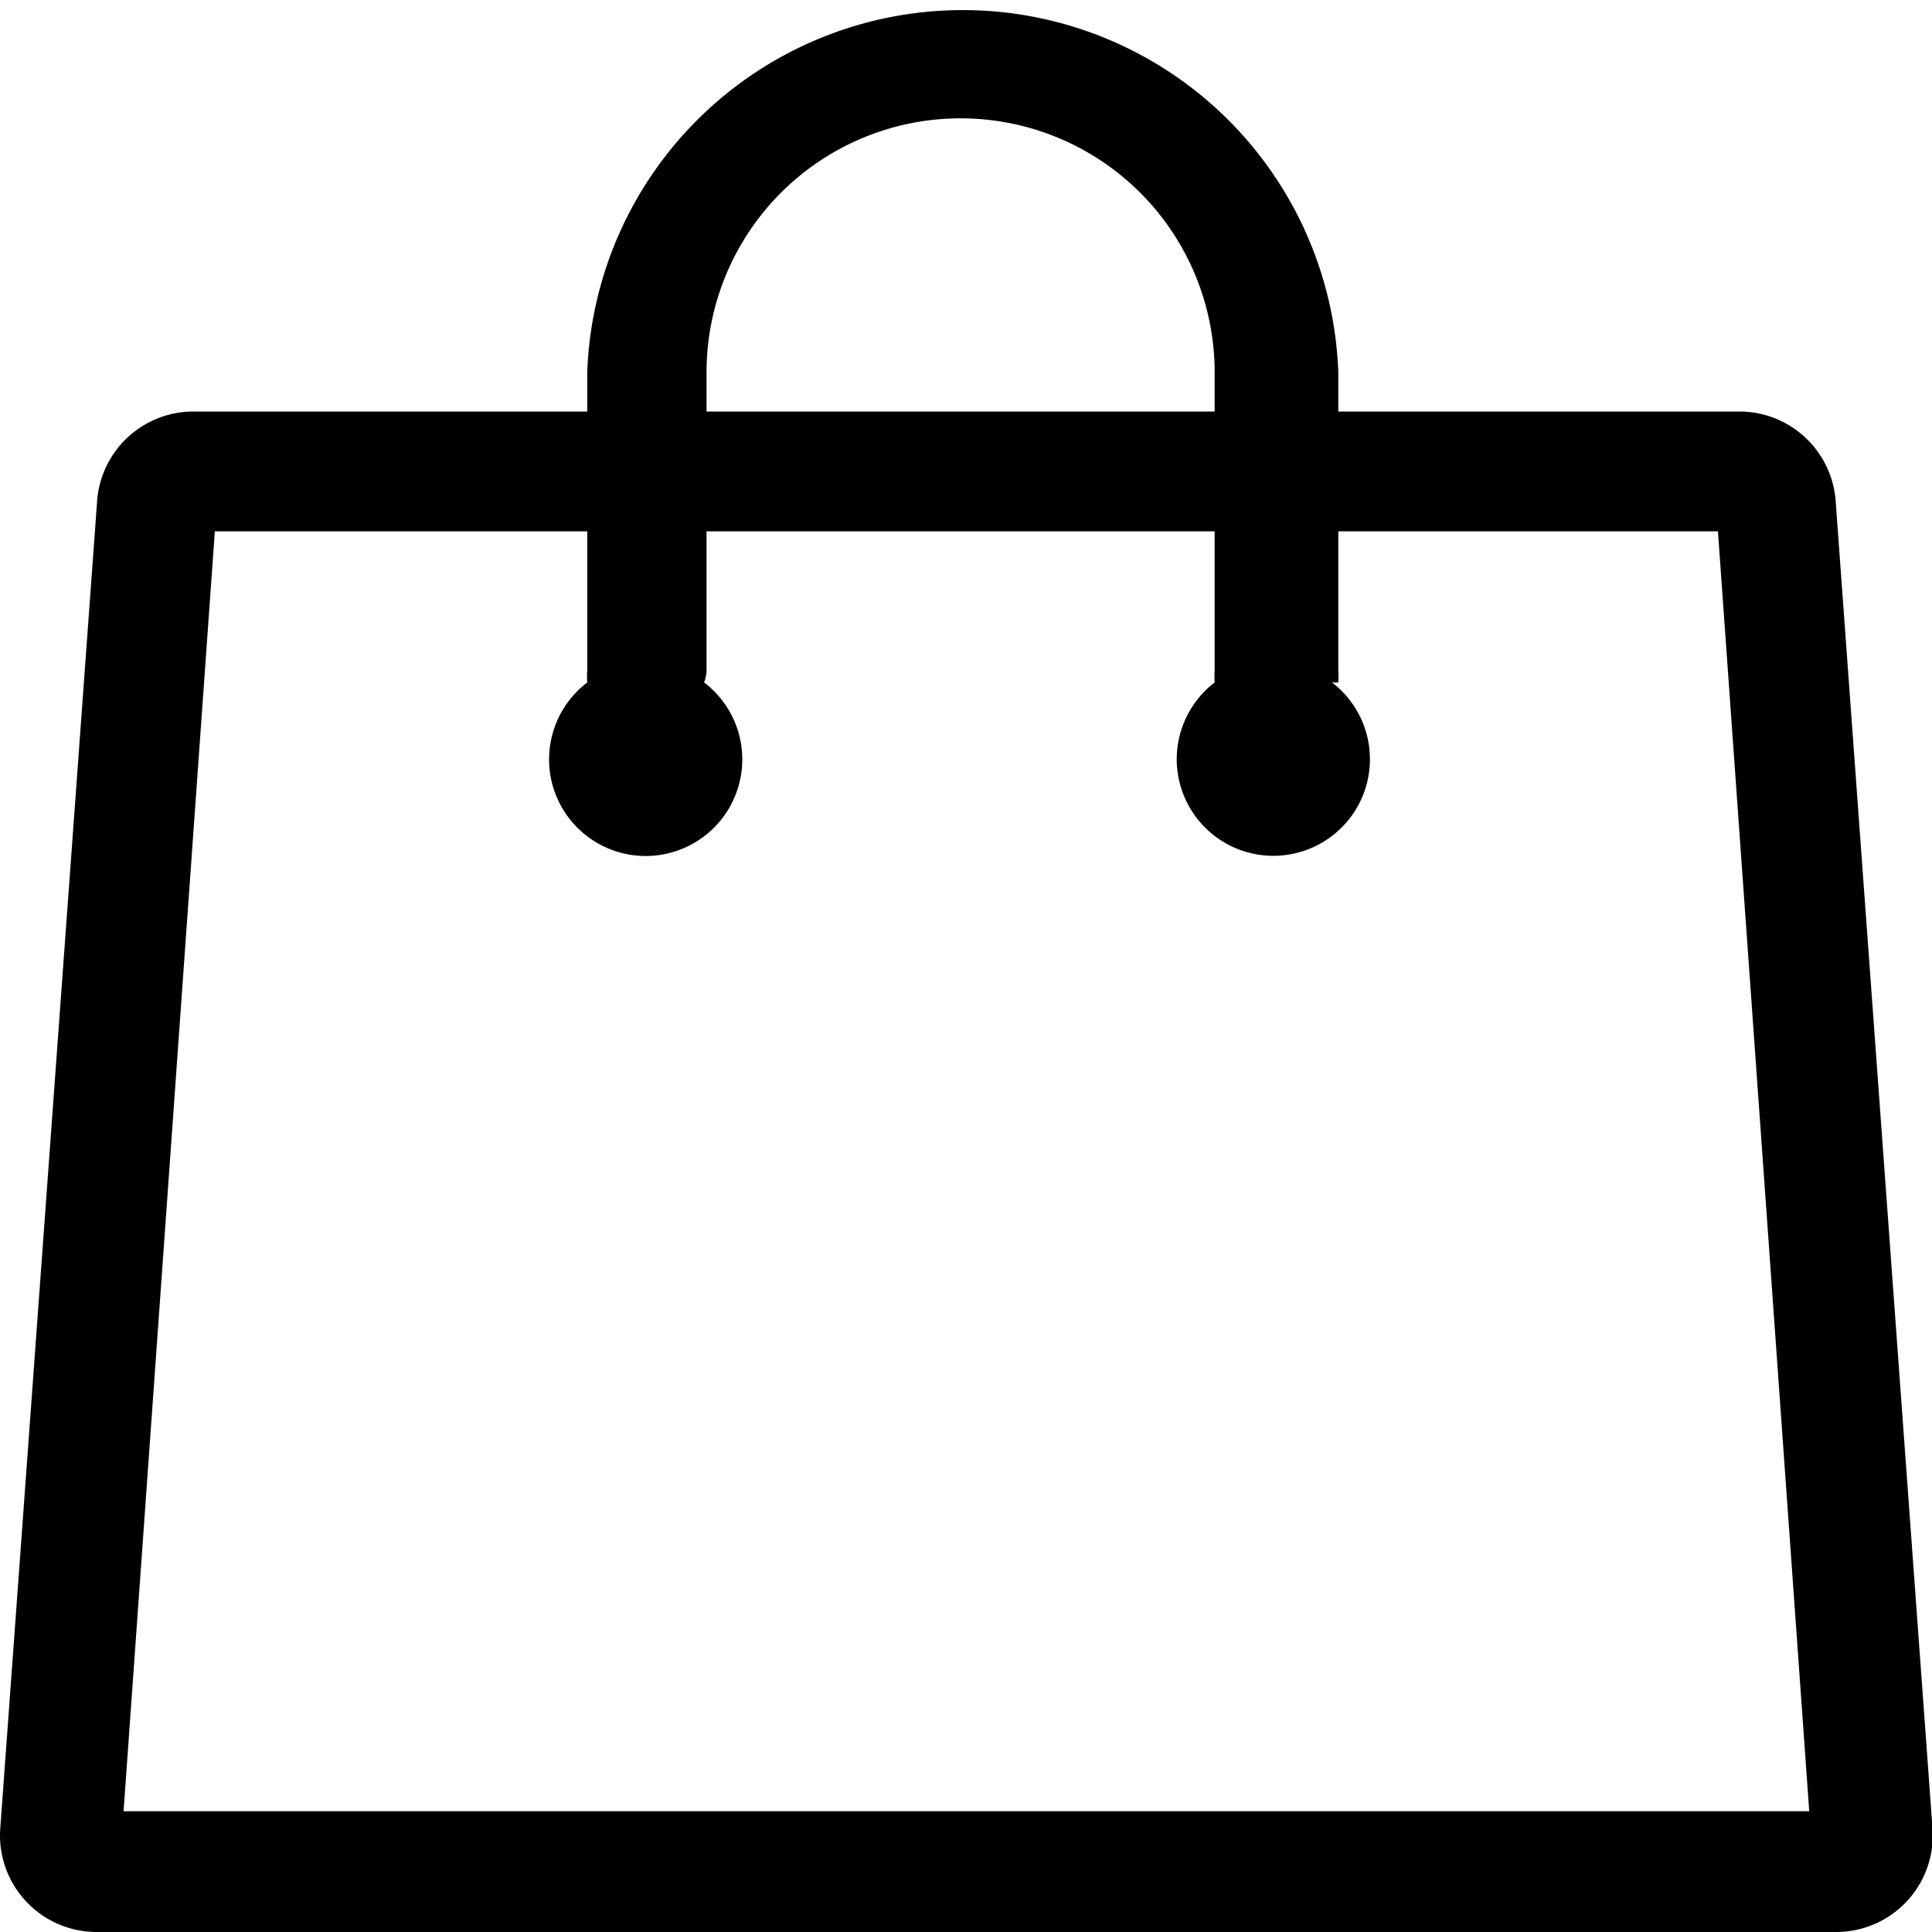 <?xml version="1.0" standalone="no"?><!DOCTYPE svg PUBLIC "-//W3C//DTD SVG 1.1//EN" "http://www.w3.org/Graphics/SVG/1.1/DTD/svg11.dtd"><svg t="1723701383290" class="icon" viewBox="0 0 1024 1024" version="1.1" xmlns="http://www.w3.org/2000/svg" p-id="23334" xmlns:xlink="http://www.w3.org/1999/xlink" width="128" height="128"><path d="M910.544 281.6l48.384 678.4H65.488L113.872 281.6h796.672M921.808 218.112H102.608a51.2 51.2 0 0 0-51.2 48.384L0.208 968.192A51.2 51.2 0 0 0 51.408 1023.999h921.6a51.2 51.2 0 0 0 51.2-55.808l-51.2-701.696a51.2 51.2 0 0 0-51.2-48.384z m-212.48 143.616a40.192 40.192 0 0 0 0-5.888V197.376a199.168 199.168 0 0 0-398.08 0v158.464a39.68 39.68 0 0 0 0 5.888 51.2 51.2 0 1 0 61.952 0 22.016 22.016 0 0 0 1.28-5.888V197.376a134.656 134.656 0 0 1 269.312 0v158.464a40.192 40.192 0 0 0 0 5.888 51.2 51.2 0 1 0 62.208 0z" p-id="23335" fill="#000000"></path></svg>
